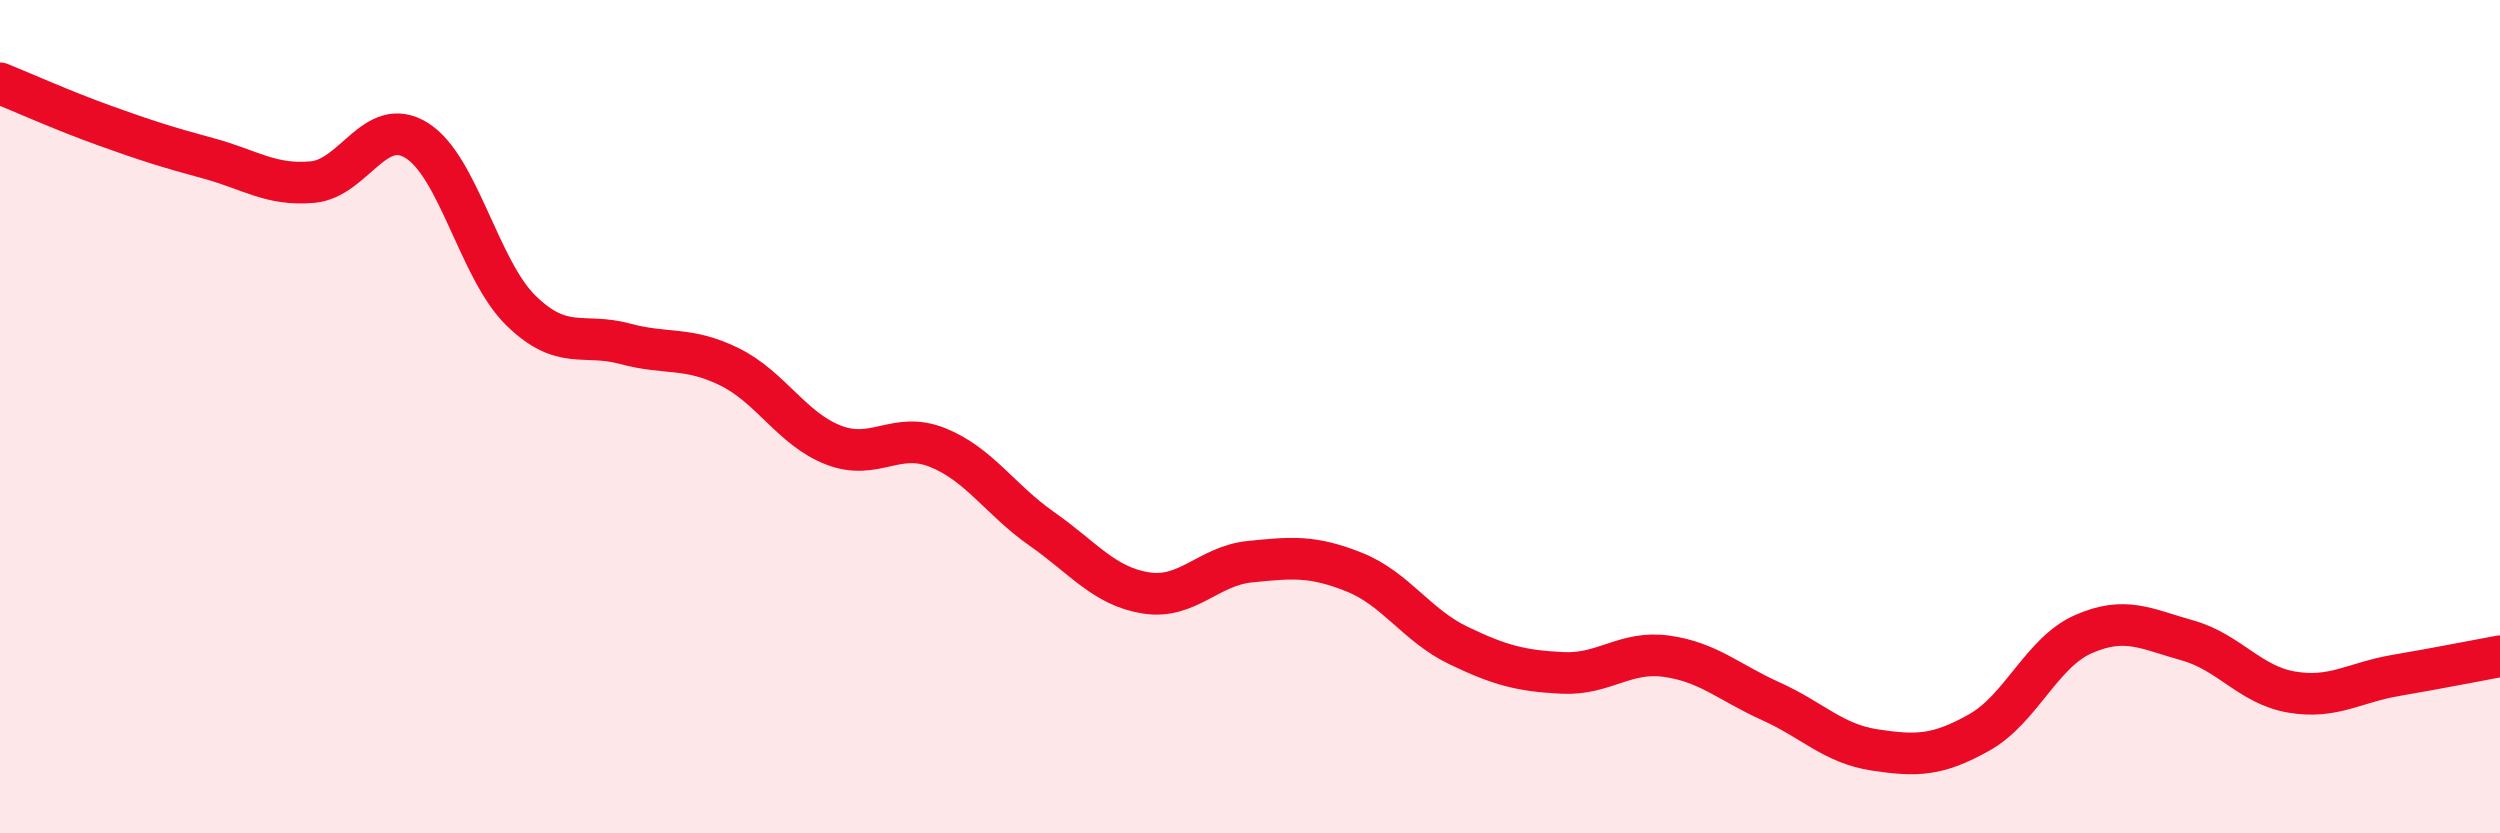 
    <svg width="60" height="20" viewBox="0 0 60 20" xmlns="http://www.w3.org/2000/svg">
      <path
        d="M 0,2 C 0.5,2.2 1.5,2.65 2.5,3.01 C 3.5,3.37 4,3.53 5,3.8 C 6,4.07 6.5,4.46 7.5,4.37 C 8.5,4.28 9,2.75 10,3.37 C 11,3.99 11.5,6.47 12.5,7.45 C 13.5,8.43 14,7.98 15,8.25 C 16,8.52 16.5,8.31 17.5,8.8 C 18.5,9.29 19,10.29 20,10.68 C 21,11.07 21.5,10.34 22.5,10.74 C 23.5,11.14 24,11.99 25,12.69 C 26,13.39 26.5,14.07 27.5,14.23 C 28.5,14.39 29,13.58 30,13.48 C 31,13.38 31.5,13.33 32.5,13.73 C 33.5,14.13 34,15.01 35,15.49 C 36,15.97 36.5,16.1 37.5,16.15 C 38.5,16.2 39,15.61 40,15.75 C 41,15.89 41.5,16.38 42.5,16.83 C 43.5,17.28 44,17.85 45,18 C 46,18.15 46.5,18.14 47.5,17.58 C 48.5,17.02 49,15.66 50,15.22 C 51,14.78 51.5,15.09 52.5,15.37 C 53.5,15.65 54,16.44 55,16.61 C 56,16.78 56.5,16.38 57.5,16.21 C 58.5,16.04 59.5,15.84 60,15.75L60 20L0 20Z"
        fill="#EB0A25"
        opacity="0.1"
        stroke-linecap="round"
        stroke-linejoin="round"
      />
      <path
        d="M 0,2 C 0.5,2.2 1.5,2.65 2.5,3.01 C 3.5,3.37 4,3.53 5,3.8 C 6,4.07 6.5,4.46 7.5,4.37 C 8.5,4.28 9,2.75 10,3.37 C 11,3.99 11.5,6.47 12.5,7.45 C 13.5,8.43 14,7.98 15,8.25 C 16,8.52 16.5,8.31 17.5,8.8 C 18.5,9.29 19,10.29 20,10.68 C 21,11.07 21.5,10.34 22.5,10.74 C 23.5,11.14 24,11.99 25,12.69 C 26,13.39 26.5,14.07 27.5,14.23 C 28.5,14.39 29,13.58 30,13.48 C 31,13.38 31.5,13.33 32.5,13.73 C 33.5,14.13 34,15.01 35,15.49 C 36,15.97 36.5,16.1 37.5,16.15 C 38.5,16.2 39,15.61 40,15.75 C 41,15.89 41.5,16.38 42.5,16.83 C 43.5,17.28 44,17.85 45,18 C 46,18.15 46.5,18.14 47.5,17.58 C 48.5,17.02 49,15.66 50,15.22 C 51,14.78 51.5,15.09 52.5,15.37 C 53.5,15.65 54,16.44 55,16.61 C 56,16.78 56.5,16.38 57.5,16.21 C 58.5,16.04 59.5,15.84 60,15.75"
        stroke="#EB0A25"
        stroke-width="1"
        fill="none"
        stroke-linecap="round"
        stroke-linejoin="round"
      />
    </svg>
  